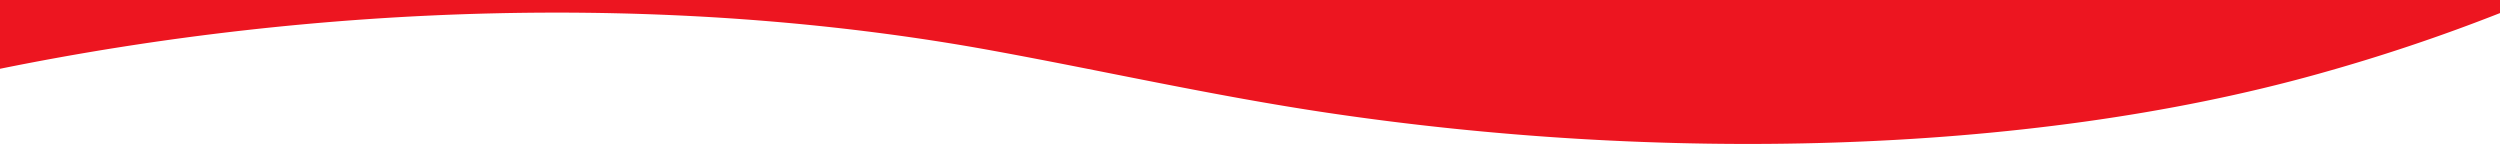 <svg id="Group_2561" data-name="Group 2561" xmlns="http://www.w3.org/2000/svg" xmlns:xlink="http://www.w3.org/1999/xlink" width="1440" height="82.913" viewBox="0 0 1440 82.913">
  <defs>
    <clipPath id="clip-path">
      <rect id="Rectangle_3850" data-name="Rectangle 3850" width="1440" height="82.913" fill="#ed1520"/>
    </clipPath>
  </defs>
  <g id="Group_2560" data-name="Group 2560" clip-path="url(#clip-path)">
    <path id="Path_1901" data-name="Path 1901" d="M0,0V39.62C182.217,2.635,384.364-5,571.231,29.078,636.063,40.9,698.824,55.188,765.213,65.051c186.675,27.734,399.079,25.342,570.46-22.59A1062.522,1062.522,0,0,0,1440,7.53V0Z" fill="#ed1520"/>
  </g>
</svg>
